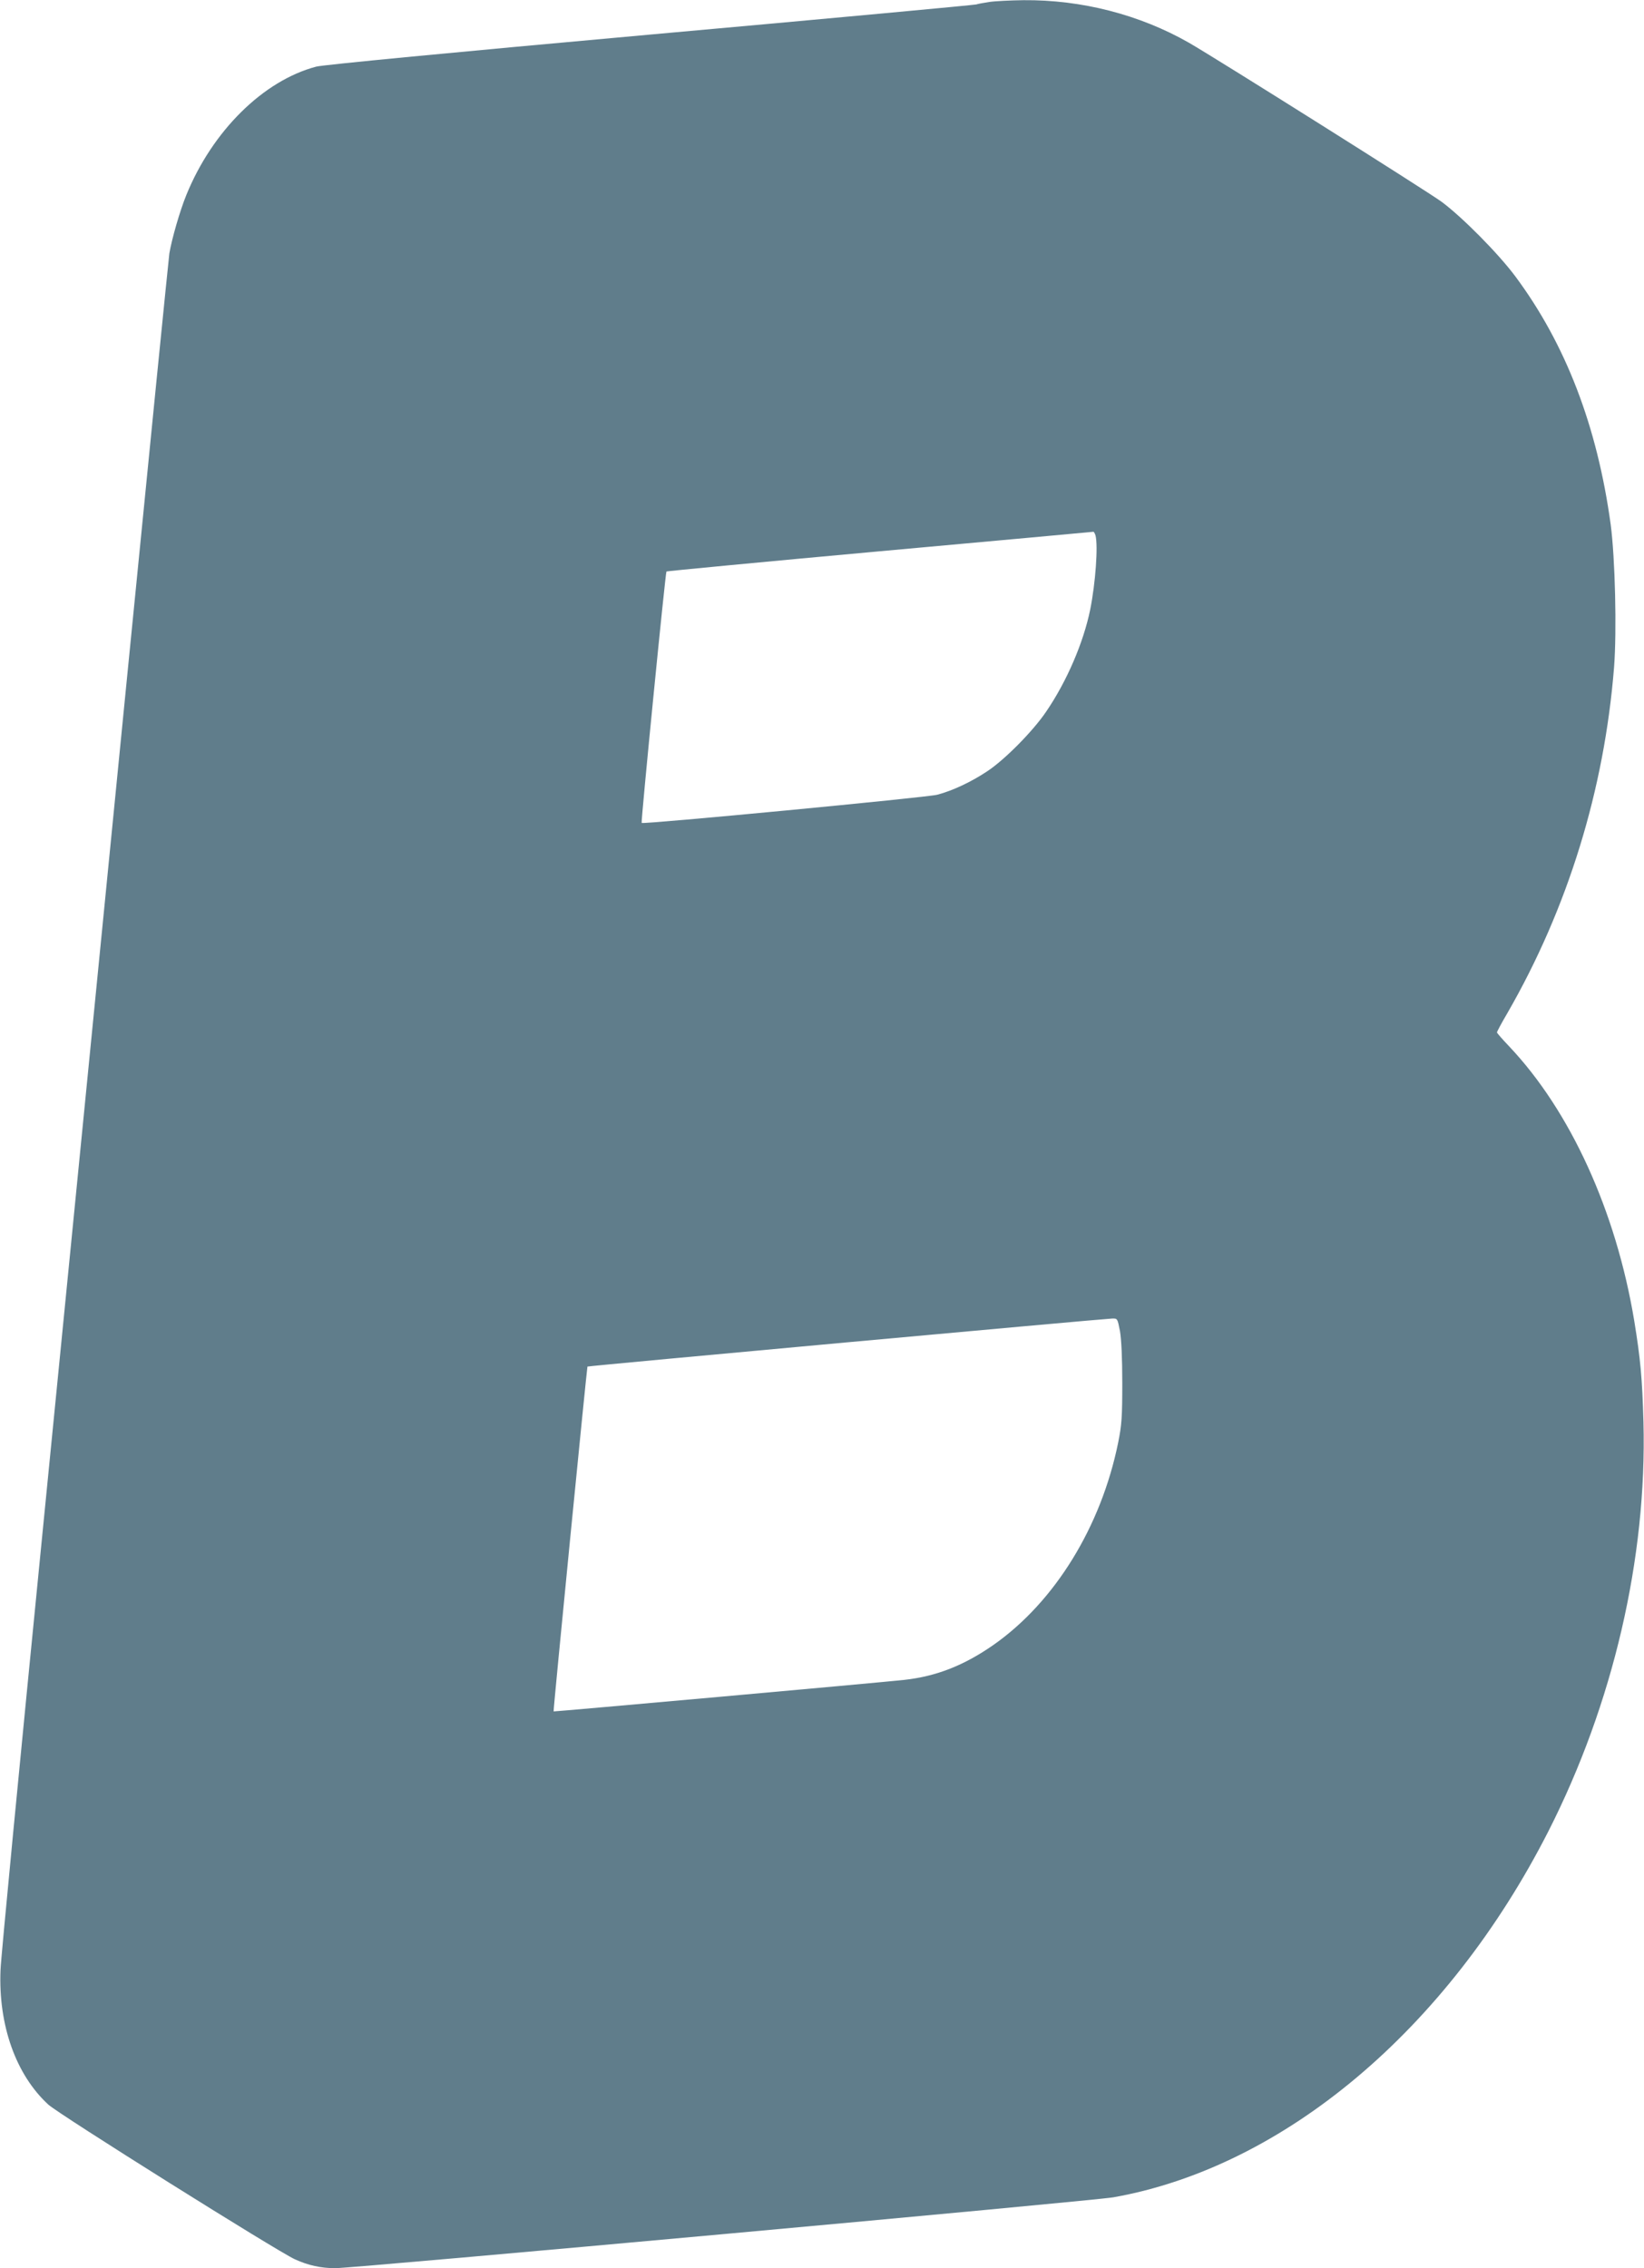 <?xml version="1.0" standalone="no"?>
<!DOCTYPE svg PUBLIC "-//W3C//DTD SVG 20010904//EN"
 "http://www.w3.org/TR/2001/REC-SVG-20010904/DTD/svg10.dtd">
<svg version="1.0" xmlns="http://www.w3.org/2000/svg"
 width="928pt" height="1280pt" viewBox="0 0 928 1280"
 preserveAspectRatio="xMidYMid meet">
<g transform="translate(0,1280) scale(0.1,-0.1)"
fill="#607d8b" stroke="none">
<path d="M5585 12789 c-33 -5 -66 -11 -74 -14 -8 -3 -836 -80 -1840 -170
-1109 -100 -1850 -171 -1886 -181 -299 -79 -586 -363 -733 -724 -36 -88 -82
-247 -96 -330 -3 -19 -114 -1128 -246 -2465 -132 -1337 -344 -3481 -471 -4765
-127 -1284 -234 -2390 -236 -2457 -13 -312 87 -592 270 -760 60 -55 1294 -829
1392 -873 74 -34 147 -50 227 -50 108 0 4279 380 4393 400 962 171 1886 948
2455 2065 366 720 557 1542 537 2310 -7 249 -17 356 -52 571 -103 620 -361
1185 -707 1550 -37 39 -68 74 -68 78 0 4 26 53 59 109 341 592 547 1260 602
1951 16 206 6 617 -19 806 -76 555 -254 1018 -538 1400 -96 129 -299 334 -416
421 -82 60 -1264 804 -1427 898 -277 158 -605 243 -934 240 -73 -1 -159 -5
-192 -10z m599 -3011 c15 -59 0 -268 -30 -418 -38 -186 -132 -405 -248 -575
-74 -110 -235 -273 -334 -338 -90 -60 -197 -110 -282 -132 -56 -15 -1658 -168
-1668 -159 -5 4 134 1413 140 1419 2 2 544 54 1204 114 659 60 1202 109 1205
110 4 1 9 -9 13 -21z m138 -4490 c8 -47 13 -151 13 -293 0 -190 -3 -236 -23
-335 -96 -474 -357 -899 -703 -1142 -166 -116 -323 -178 -504 -198 -145 -16
-1978 -180 -1980 -178 -3 4 188 1942 191 1946 3 4 2903 269 2961 271 31 1 31
1 45 -71z"/>
</g>
</svg>
